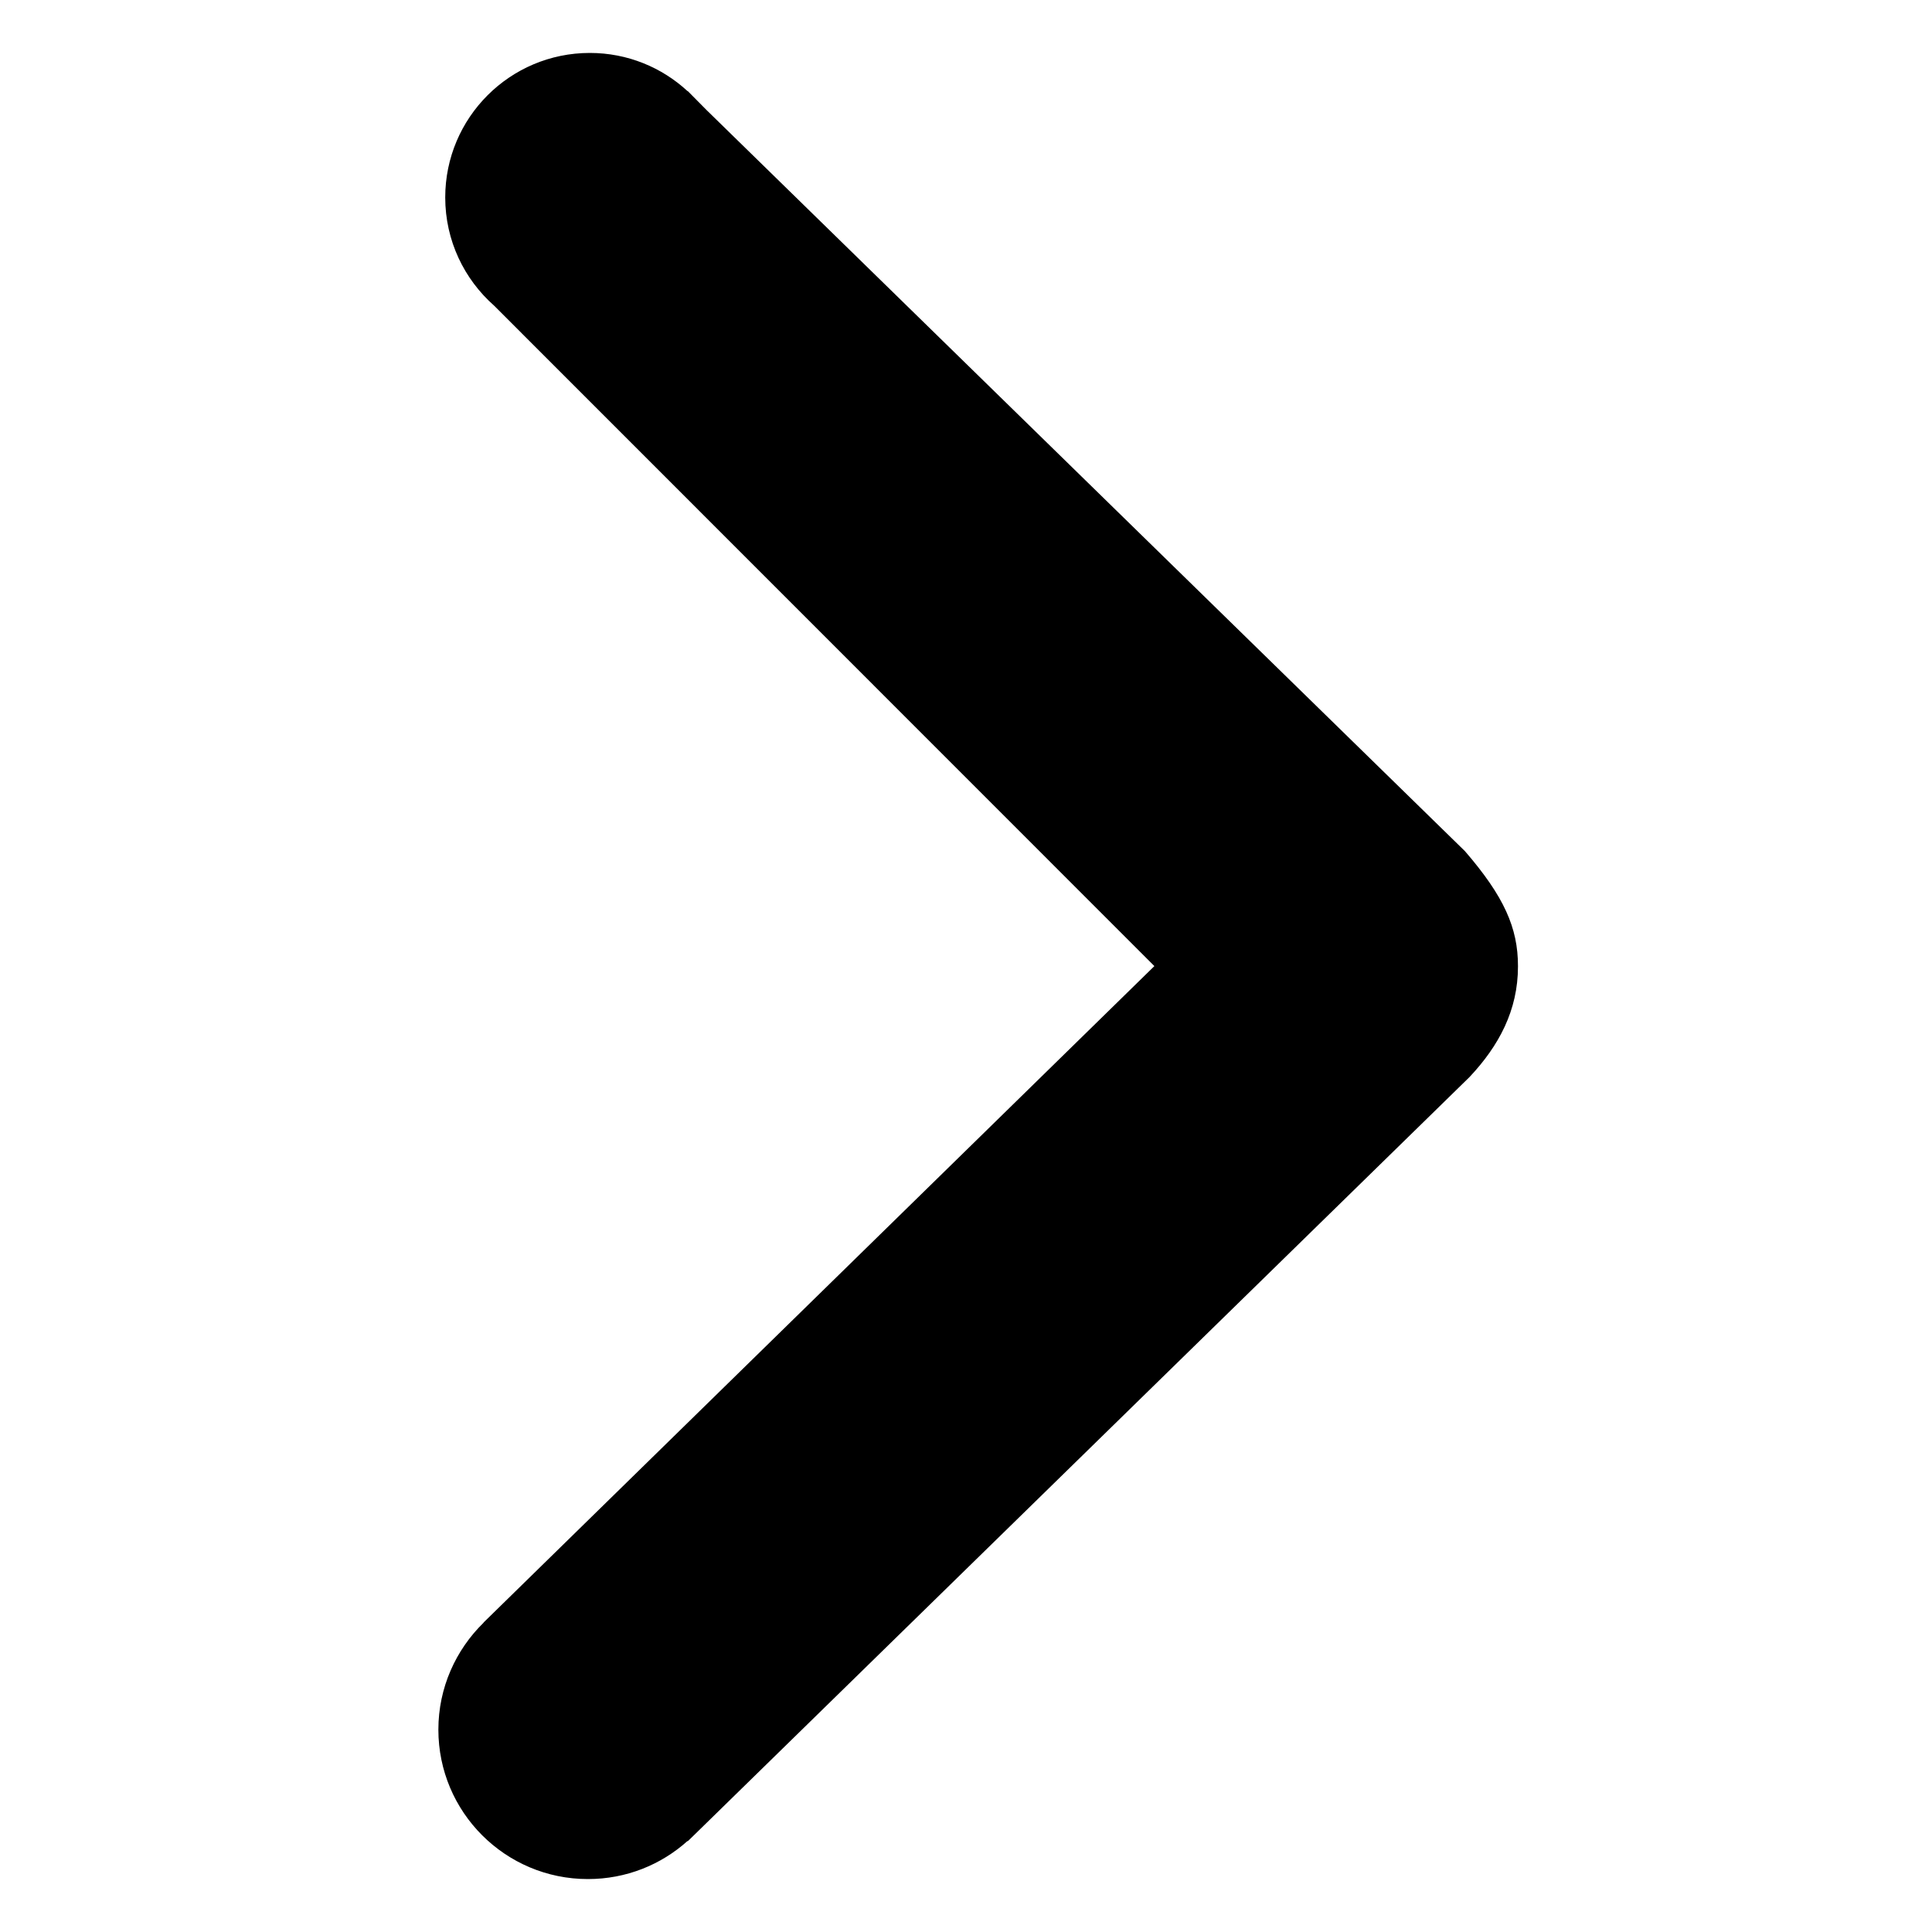 <?xml version="1.0" encoding="utf-8"?>
<!-- Generator: Adobe Illustrator 16.0.3, SVG Export Plug-In . SVG Version: 6.00 Build 0)  -->
<!DOCTYPE svg PUBLIC "-//W3C//DTD SVG 1.1//EN" "http://www.w3.org/Graphics/SVG/1.1/DTD/svg11.dtd">
<svg version="1.1" id="Capa_1" xmlns="http://www.w3.org/2000/svg" xmlns:xlink="http://www.w3.org/1999/xlink" x="0px" y="0px"
	 width="20px" height="20px" viewBox="0 0 20 20" enable-background="new 0 0 20 20" xml:space="preserve">
<path d="M7.119,0.942L7.118,0.944C6.852,0.698,6.496,0.548,6.106,0.548c-0.827,0-1.497,0.67-1.497,1.496
	c0,0.447,0.197,0.848,0.508,1.122l6.833,6.835l-6.944,6.795l0.001,0.001c-0.289,0.282-0.469,0.675-0.469,1.108
	c0,0.854,0.693,1.547,1.548,1.547c0.396,0,0.757-0.148,1.031-0.394l0.002,0.003l0.067-0.065l8.026-7.846l0,0
	c0.305-0.324,0.502-0.692,0.502-1.145c0-0.001,0-0.001,0-0.002s0-0.001,0-0.001c0-0.001,0-0.001,0-0.002
	c0-0.396-0.145-0.721-0.549-1.189L7.315,1.14L7.119,0.942z"/>
</svg>
